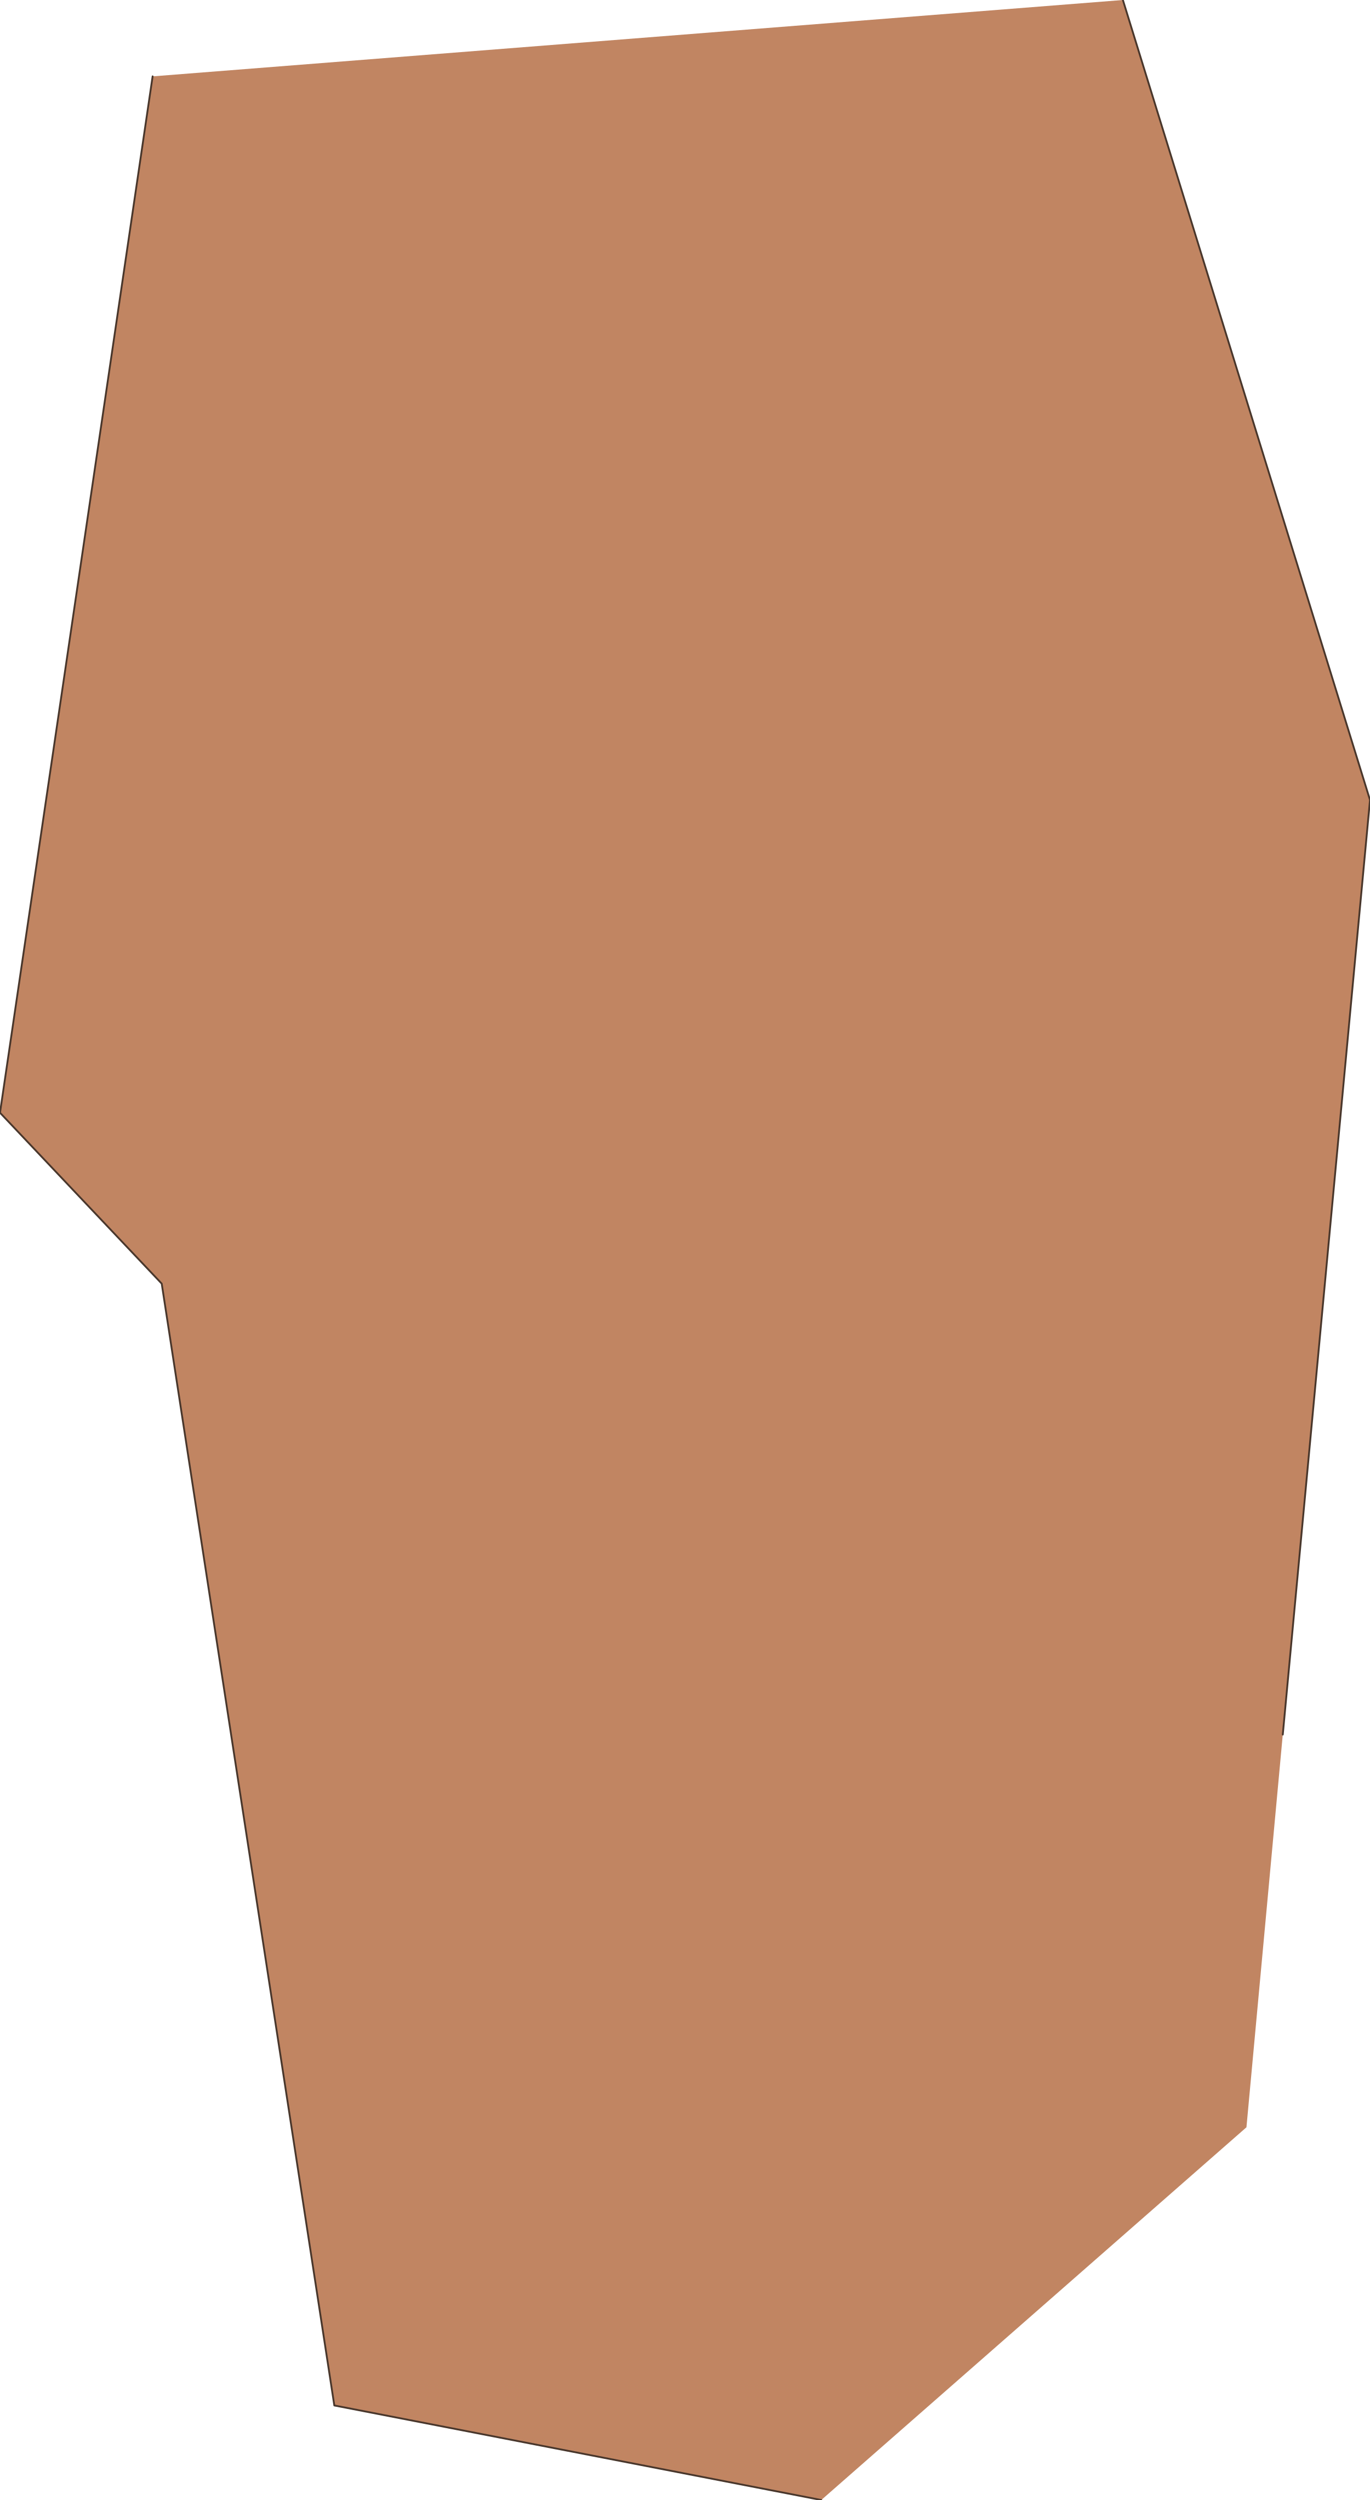 <?xml version="1.0" encoding="UTF-8" standalone="no"?>
<svg xmlns:xlink="http://www.w3.org/1999/xlink" height="68.75px" width="37.7px" xmlns="http://www.w3.org/2000/svg">
  <g transform="matrix(1.0, 0.0, 0.0, 1.0, 20.95, 34.25)">
    <path d="M9.95 -34.25 L16.75 -12.25 14.35 13.45 13.35 24.25 1.65 34.5 -11.75 31.9 -16.5 1.05 -20.95 -3.65 -16.75 -32.15 9.95 -34.25" fill="#c18562" fill-rule="evenodd" stroke="none"/>
    <path d="M14.35 13.45 L16.75 -12.25 9.95 -34.25 M-16.75 -32.15 L-20.95 -3.65 -16.5 1.05 -11.75 31.9 1.65 34.5" fill="none" stroke="#49372c" stroke-linecap="round" stroke-linejoin="round" stroke-width="0.05"/>
  </g>
</svg>
